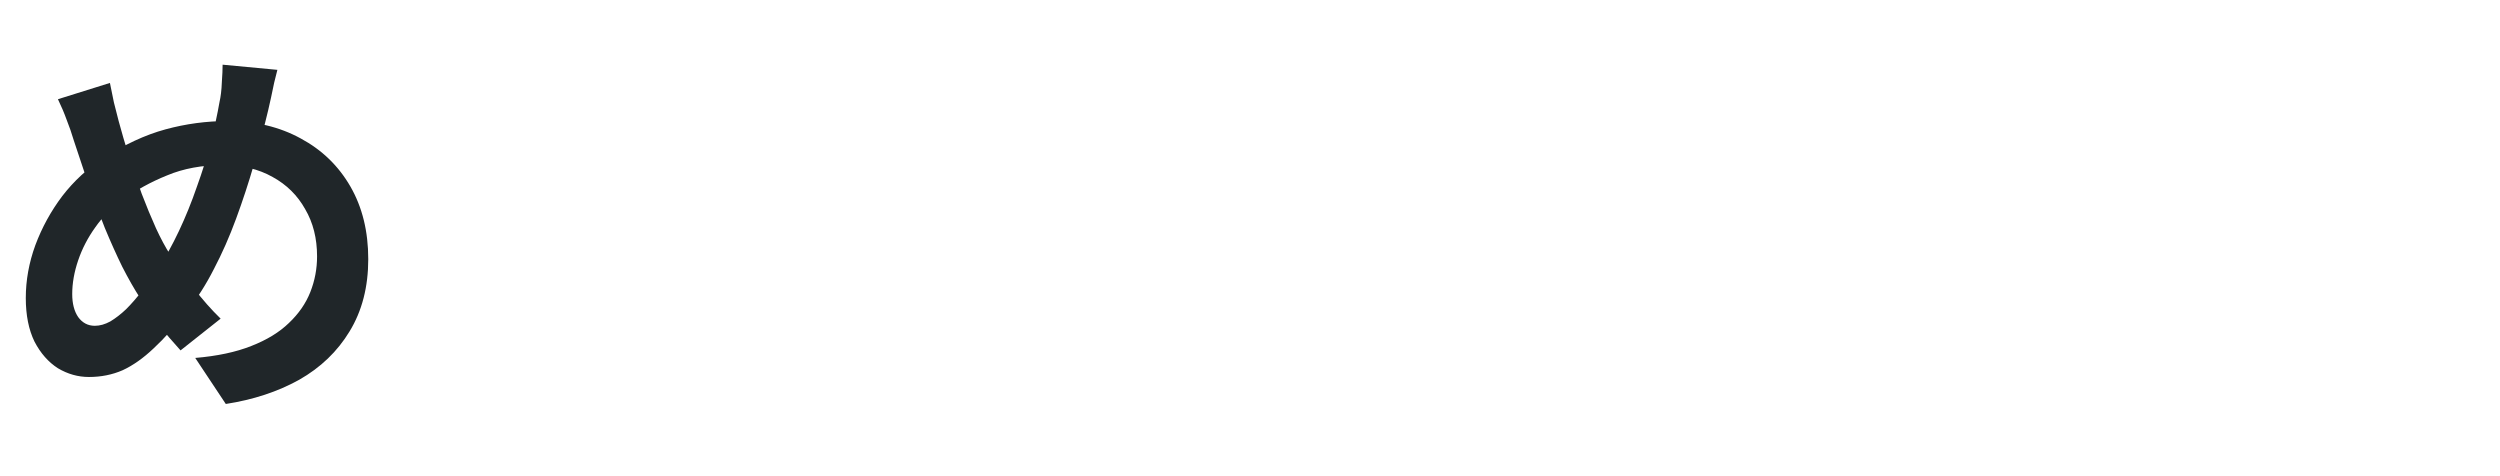 <svg width="630" height="120" viewBox="0 0 630 120" fill="none" xmlns="http://www.w3.org/2000/svg">
<path d="M69.9 17.6C69.7 18.467 69.433 19.533 69.1 20.8C68.833 22.067 68.567 23.333 68.3 24.6C68.033 25.867 67.8 26.9 67.6 27.7C66.533 32.167 65.333 36.733 64 41.4C62.667 46 61.167 50.567 59.5 55.1C57.833 59.633 55.967 63.867 53.9 67.8C51.9 71.733 49.667 75.233 47.2 78.3C44.2 82.167 41.367 85.333 38.7 87.8C36.1 90.267 33.5 92.1 30.9 93.3C28.3 94.433 25.467 95 22.4 95C19.667 95 17.067 94.267 14.6 92.8C12.2 91.267 10.233 89.033 8.7 86.1C7.233 83.1 6.5 79.433 6.5 75.1C6.5 70.633 7.3 66.2 8.9 61.8C10.567 57.333 12.833 53.2 15.7 49.4C18.633 45.6 22.067 42.433 26 39.9C31.333 36.433 36.567 34 41.7 32.6C46.833 31.2 52.067 30.5 57.4 30.5C64.333 30.5 70.467 31.967 75.8 34.9C81.133 37.767 85.3 41.8 88.3 47C91.3 52.2 92.8 58.3 92.8 65.3C92.8 72.3 91.233 78.367 88.1 83.5C85.033 88.567 80.8 92.633 75.4 95.7C70 98.7 63.833 100.733 56.9 101.8L49.2 90.2C54.733 89.733 59.433 88.733 63.3 87.2C67.233 85.667 70.4 83.733 72.8 81.4C75.267 79.067 77.067 76.467 78.2 73.6C79.333 70.733 79.9 67.733 79.9 64.6C79.9 60.067 78.9 56.1 76.9 52.7C74.967 49.233 72.233 46.533 68.7 44.6C65.167 42.6 61 41.6 56.2 41.6C50.933 41.6 46.233 42.467 42.1 44.2C37.967 45.867 34.167 47.967 30.7 50.5C28.1 52.367 25.867 54.633 24 57.3C22.133 59.9 20.7 62.667 19.7 65.6C18.7 68.533 18.2 71.367 18.2 74.1C18.2 76.5 18.7 78.433 19.7 79.9C20.767 81.367 22.167 82.1 23.9 82.1C25.167 82.1 26.467 81.733 27.8 81C29.133 80.2 30.467 79.167 31.8 77.9C33.133 76.567 34.467 75.033 35.8 73.3C37.133 71.567 38.467 69.733 39.8 67.8C41.667 64.933 43.433 61.733 45.1 58.2C46.767 54.667 48.267 50.967 49.6 47.1C51 43.233 52.167 39.5 53.1 35.9C54.033 32.233 54.767 28.867 55.3 25.8C55.633 24.333 55.833 22.667 55.9 20.8C56.033 18.933 56.1 17.433 56.1 16.3L69.9 17.6ZM27.7 20.9C28.033 22.567 28.367 24.2 28.7 25.8C29.1 27.4 29.5 28.967 29.9 30.5C30.633 33.233 31.5 36.2 32.5 39.4C33.5 42.533 34.567 45.667 35.7 48.8C36.9 51.933 38.1 54.833 39.3 57.5C40.5 60.1 41.7 62.333 42.9 64.2C44.633 66.867 46.6 69.667 48.8 72.6C51 75.467 53.267 78.033 55.6 80.3L45.5 88.3C43.5 86.1 41.7 84 40.1 82C38.567 79.933 36.967 77.633 35.3 75.1C33.833 72.833 32.333 70.2 30.8 67.2C29.333 64.2 27.867 60.933 26.4 57.4C25 53.867 23.633 50.233 22.3 46.5C21.033 42.767 19.8 39.067 18.6 35.4C18.067 33.6 17.467 31.867 16.8 30.2C16.2 28.533 15.467 26.8 14.6 25L27.7 20.9Z" fill="#202629"/>
</svg>
